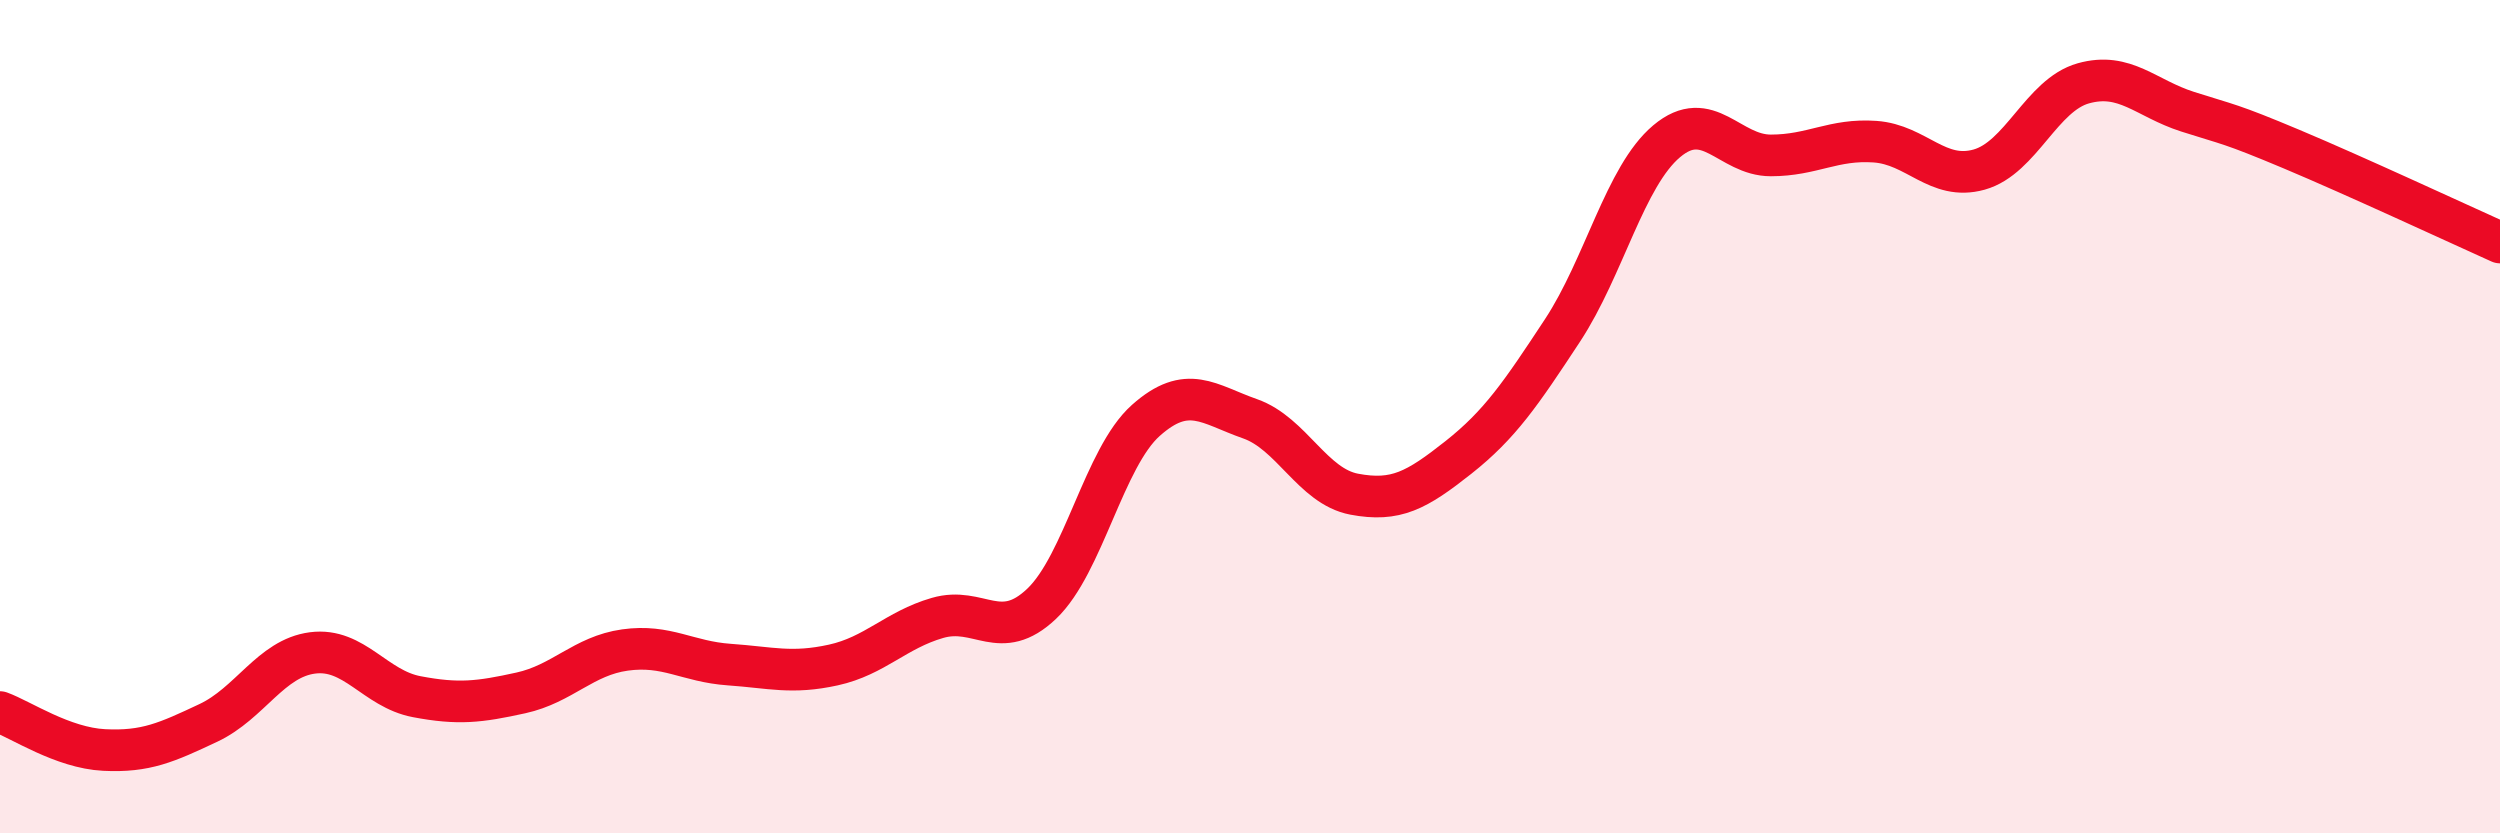 
    <svg width="60" height="20" viewBox="0 0 60 20" xmlns="http://www.w3.org/2000/svg">
      <path
        d="M 0,17.09 C 0.5,17.27 1.5,17.95 2.5,18 C 3.5,18.05 4,17.82 5,17.35 C 6,16.88 6.5,15.8 7.5,15.67 C 8.5,15.54 9,16.53 10,16.72 C 11,16.91 11.5,16.85 12.5,16.63 C 13.5,16.41 14,15.74 15,15.6 C 16,15.46 16.5,15.88 17.5,15.95 C 18.5,16.02 19,16.18 20,15.96 C 21,15.74 21.5,15.12 22.5,14.83 C 23.5,14.54 24,15.44 25,14.49 C 26,13.54 26.5,10.98 27.5,10.09 C 28.5,9.2 29,9.7 30,10.05 C 31,10.4 31.5,11.67 32.5,11.86 C 33.5,12.05 34,11.77 35,10.98 C 36,10.19 36.5,9.45 37.5,7.93 C 38.5,6.41 39,4.23 40,3.39 C 41,2.55 41.5,3.73 42.5,3.73 C 43.5,3.73 44,3.33 45,3.4 C 46,3.47 46.5,4.35 47.5,4.07 C 48.5,3.79 49,2.28 50,2 C 51,1.72 51.5,2.36 52.5,2.68 C 53.5,3 53.5,2.95 55,3.58 C 56.5,4.21 59,5.37 60,5.82L60 20L0 20Z"
        fill="#EB0A25"
        opacity="0.1"
        stroke-linecap="round"
        stroke-linejoin="round"
      />
      <path
        d="M 0,17.09 C 0.5,17.27 1.5,17.95 2.5,18 C 3.5,18.05 4,17.82 5,17.35 C 6,16.88 6.5,15.8 7.5,15.67 C 8.5,15.54 9,16.53 10,16.72 C 11,16.91 11.5,16.85 12.5,16.63 C 13.5,16.41 14,15.74 15,15.6 C 16,15.46 16.5,15.88 17.5,15.95 C 18.5,16.02 19,16.18 20,15.96 C 21,15.74 21.5,15.12 22.5,14.83 C 23.5,14.54 24,15.44 25,14.49 C 26,13.54 26.5,10.98 27.5,10.09 C 28.5,9.2 29,9.7 30,10.05 C 31,10.4 31.5,11.67 32.5,11.86 C 33.5,12.05 34,11.77 35,10.98 C 36,10.19 36.5,9.45 37.5,7.93 C 38.5,6.41 39,4.23 40,3.39 C 41,2.55 41.5,3.73 42.5,3.73 C 43.5,3.73 44,3.33 45,3.4 C 46,3.47 46.5,4.35 47.5,4.07 C 48.5,3.79 49,2.28 50,2 C 51,1.72 51.5,2.36 52.5,2.68 C 53.5,3 53.5,2.95 55,3.58 C 56.5,4.21 59,5.37 60,5.82"
        stroke="#EB0A25"
        stroke-width="1"
        fill="none"
        stroke-linecap="round"
        stroke-linejoin="round"
      />
    </svg>
  